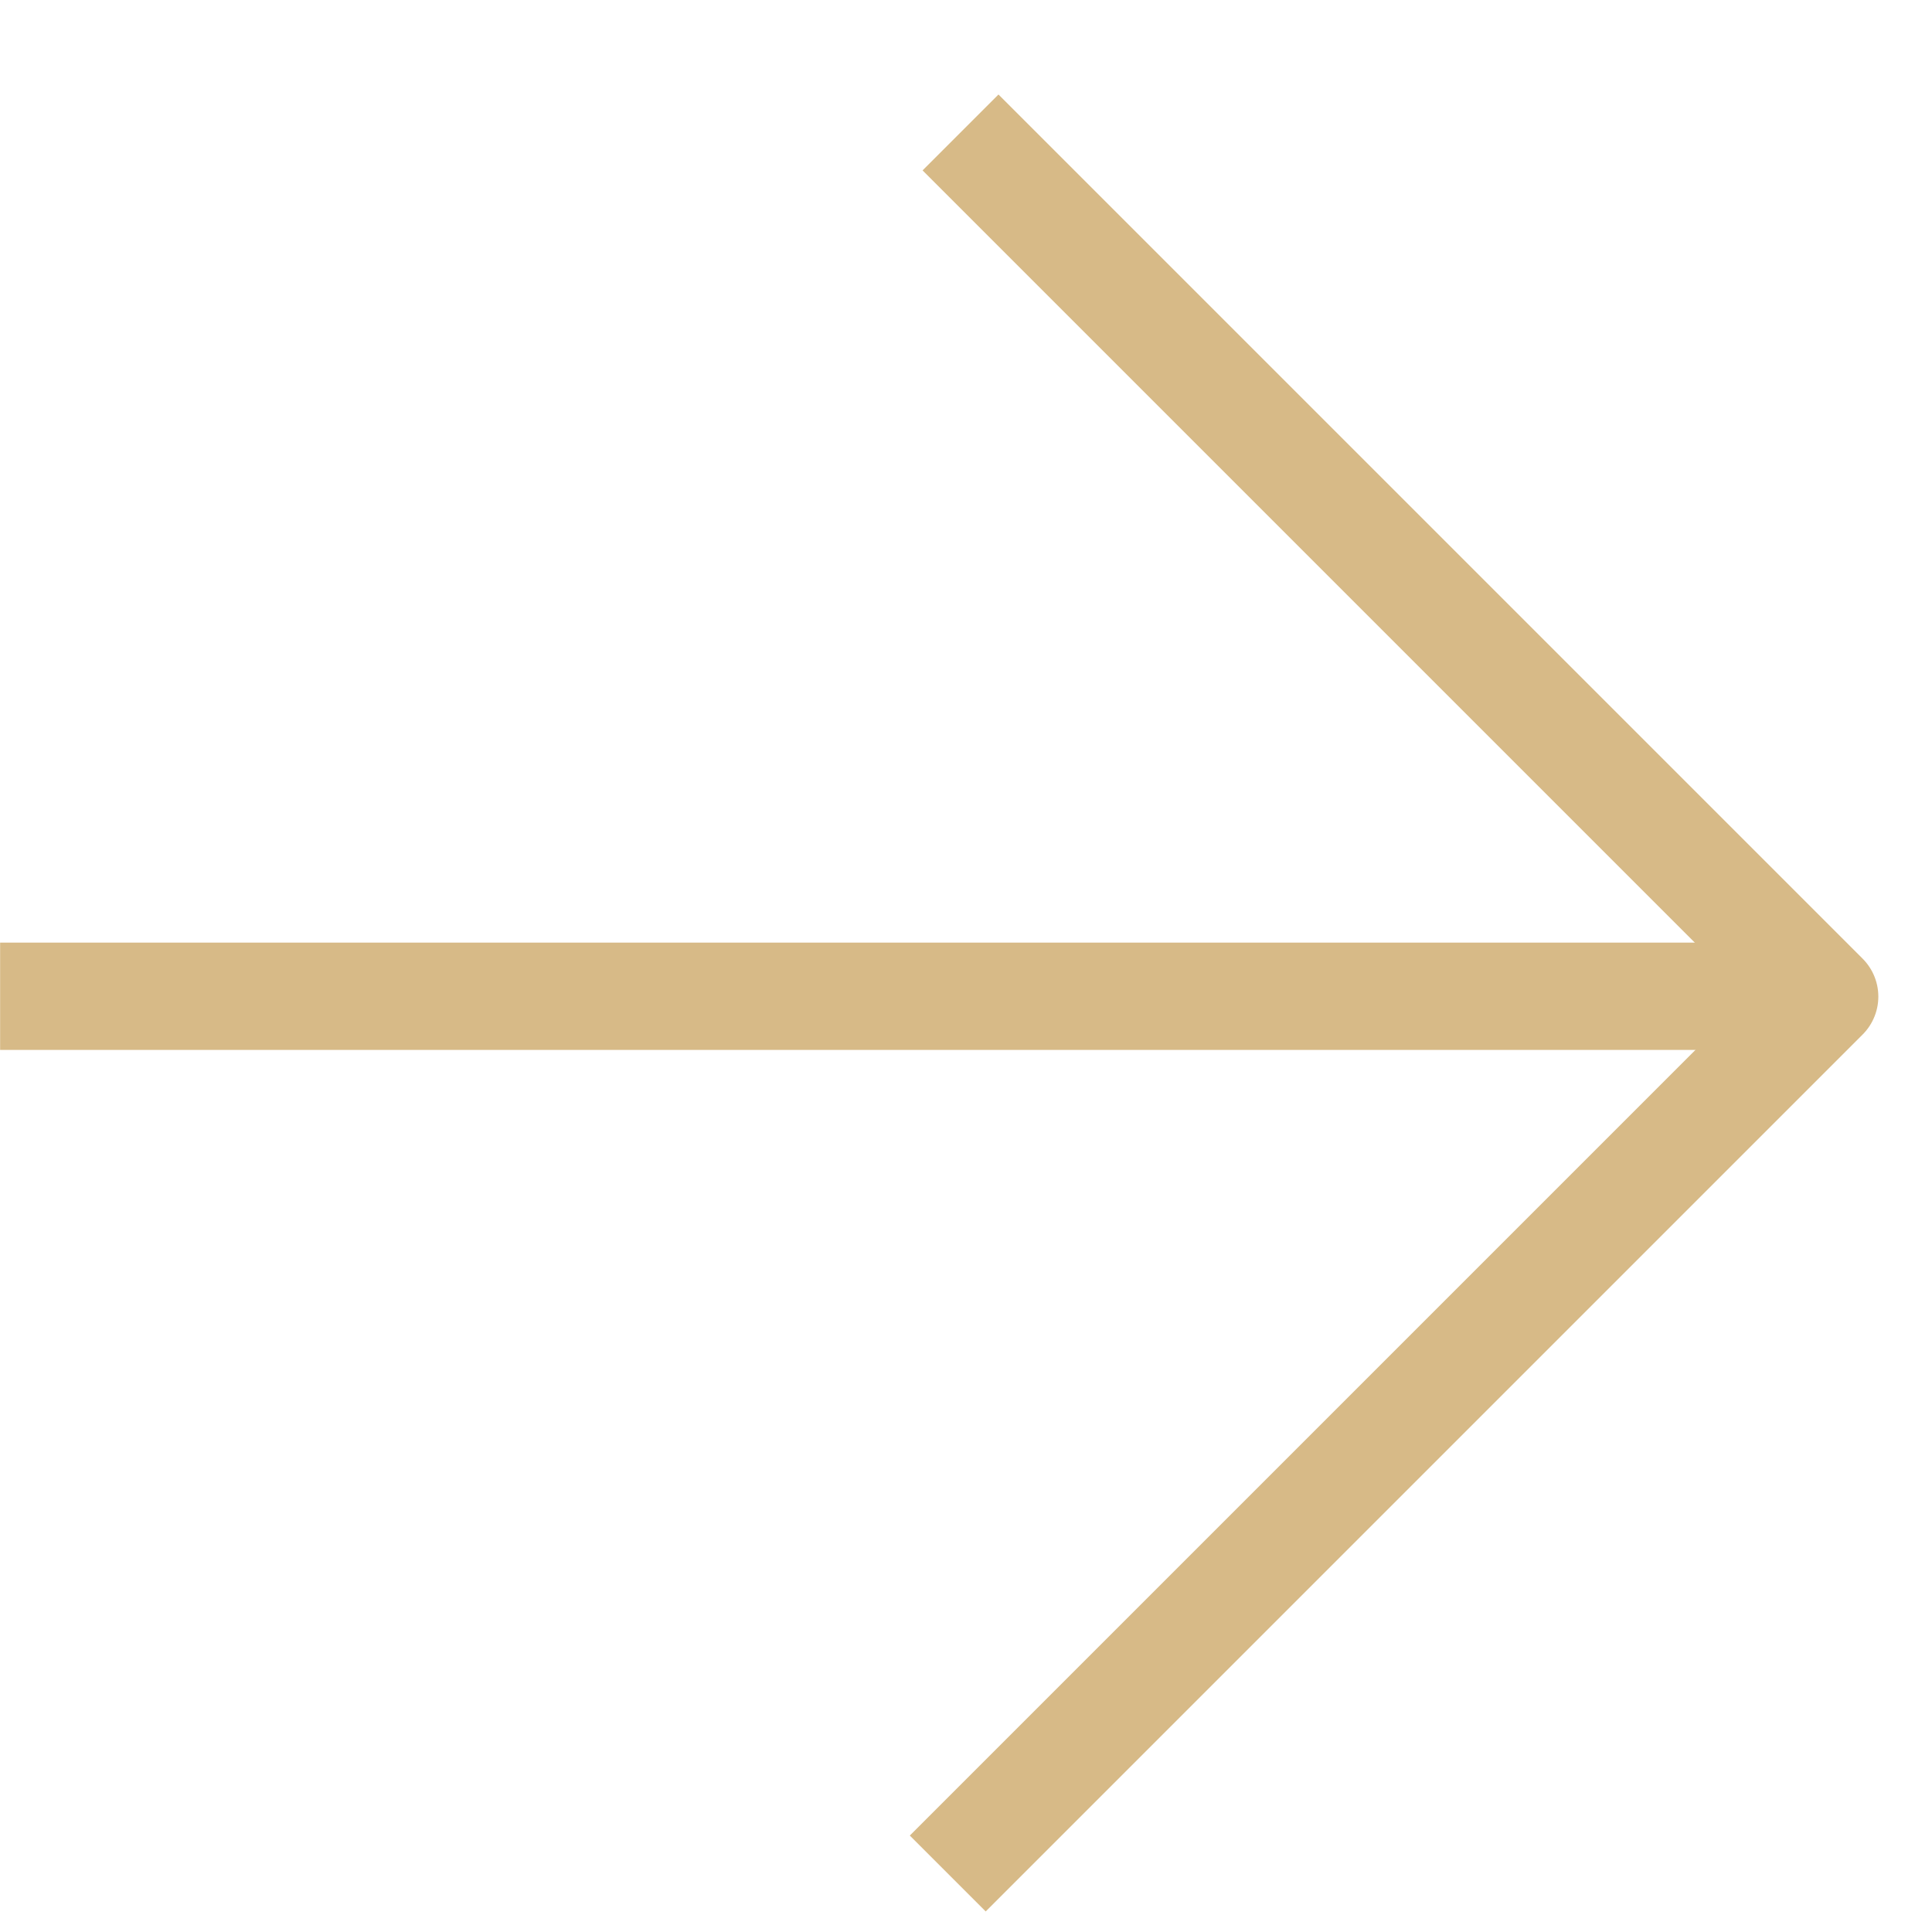 <?xml version="1.0" encoding="UTF-8"?> <svg xmlns="http://www.w3.org/2000/svg" width="18" height="18" viewBox="0 0 18 18" fill="none"> <path d="M16.566 9.282L0.001 9.282" stroke="#D7BA87" stroke-linejoin="round"></path> <path d="M8.949 1.234L17 9.285L8.83 17.455" stroke="#D7BA87" stroke-linejoin="round"></path> </svg> 